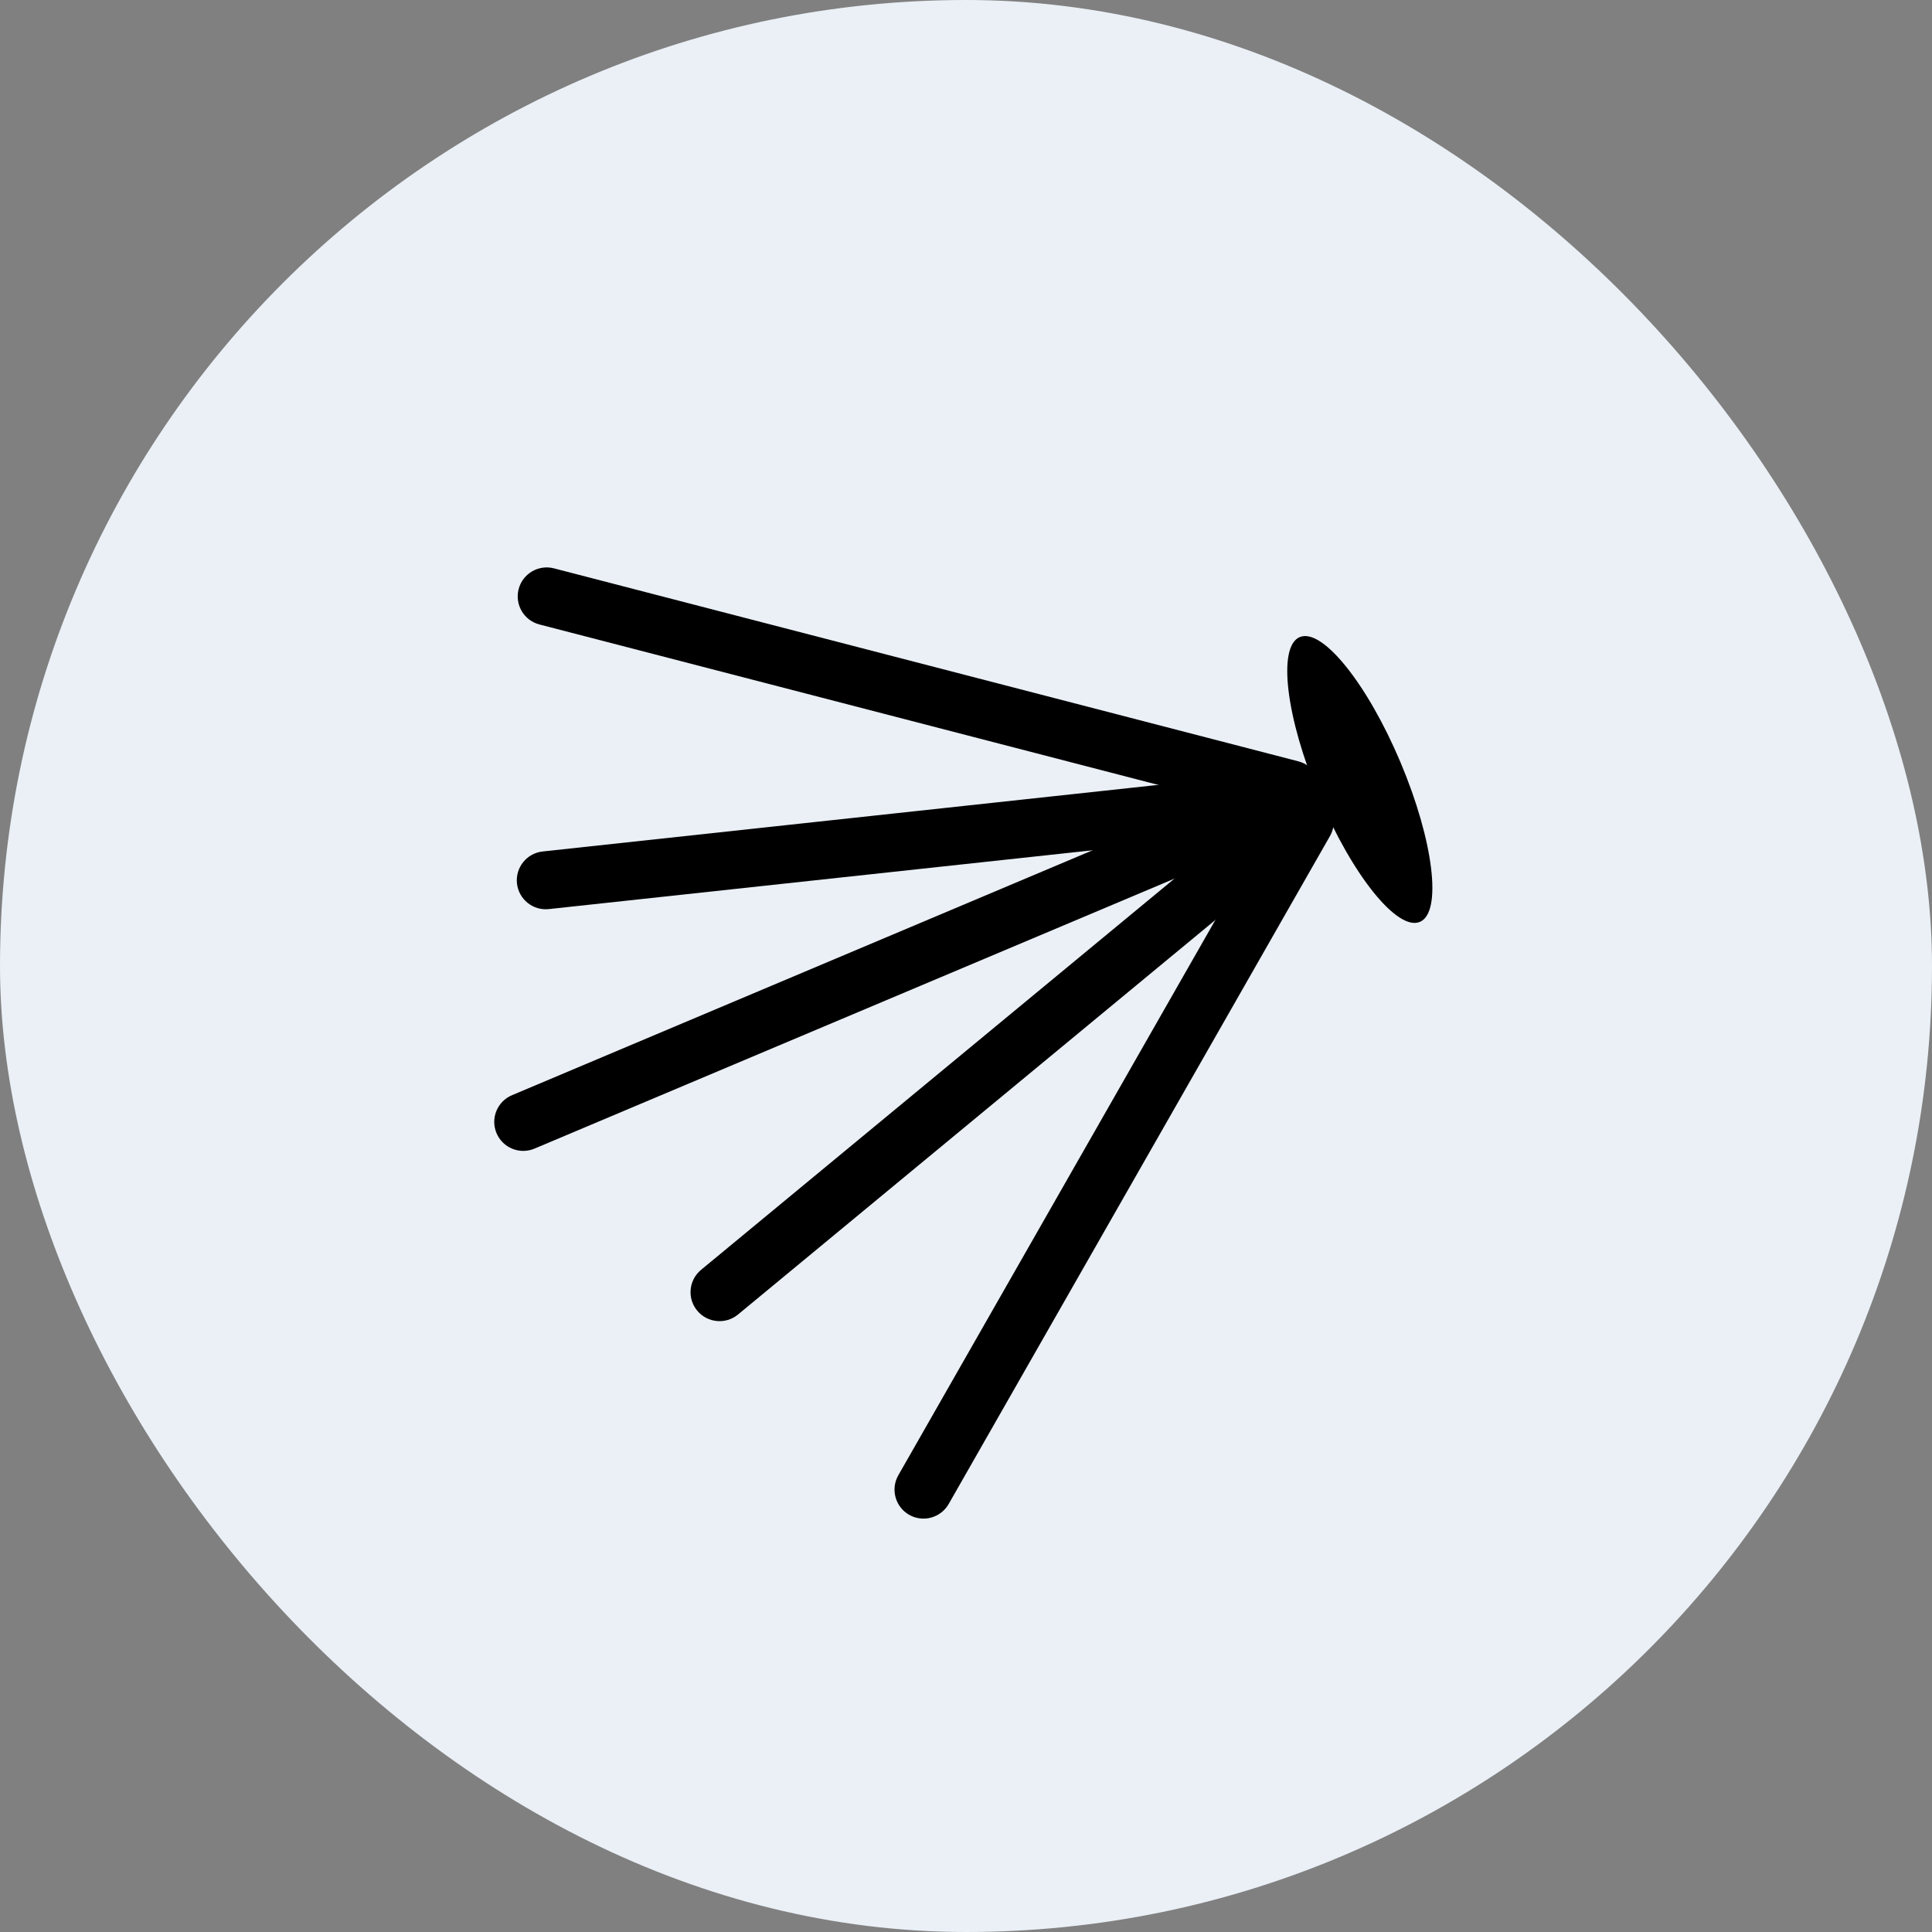 <?xml version="1.0" encoding="UTF-8"?> <svg xmlns="http://www.w3.org/2000/svg" width="50" height="50" viewBox="0 0 50 50" fill="none"><rect x="0" y="0" width="50" height="50" fill="#808080" stroke="none"/><rect width="50" height="50" rx="25" fill="#EAF0F6"></rect><path d="M33.637 16.488C34.219 16.242 35.386 17.693 36.245 19.729C37.103 21.764 37.328 23.613 36.747 23.858C36.165 24.104 34.998 22.653 34.139 20.617C33.28 18.582 33.056 16.733 33.637 16.488Z" fill="black"></path><path fill-rule="evenodd" clip-rule="evenodd" d="M12.85 29.326C12.689 28.945 12.868 28.505 13.25 28.344L33.059 19.987C33.441 19.826 33.881 20.005 34.042 20.387V20.387C34.203 20.768 34.024 21.208 33.642 21.369L13.833 29.726C13.451 29.887 13.011 29.708 12.85 29.326V29.326Z" fill="black"></path><path fill-rule="evenodd" clip-rule="evenodd" d="M13.422 15.247C13.526 14.846 13.936 14.605 14.337 14.709L33.601 19.703C34.002 19.807 34.243 20.216 34.139 20.617V20.617C34.035 21.018 33.625 21.259 33.224 21.155L13.96 16.161C13.559 16.057 13.319 15.648 13.422 15.247V15.247Z" fill="black"></path><path fill-rule="evenodd" clip-rule="evenodd" d="M23.528 39.203C23.888 39.408 24.346 39.283 24.552 38.923L34.418 21.64C34.624 21.281 34.498 20.823 34.139 20.617V20.617C33.779 20.412 33.321 20.537 33.116 20.897L23.249 38.179C23.043 38.539 23.169 38.997 23.528 39.203V39.203Z" fill="black"></path><path fill-rule="evenodd" clip-rule="evenodd" d="M18.043 33.919C18.307 34.238 18.78 34.283 19.099 34.02L34.038 21.673C34.358 21.409 34.403 20.937 34.139 20.617V20.617C33.875 20.298 33.402 20.253 33.083 20.517L18.144 32.863C17.824 33.127 17.779 33.6 18.043 33.919V33.919Z" fill="black"></path><path fill-rule="evenodd" clip-rule="evenodd" d="M13.379 22.863C13.335 22.451 13.632 22.081 14.044 22.036L33.312 19.952C33.724 19.908 34.094 20.205 34.139 20.617V20.617C34.183 21.029 33.885 21.399 33.474 21.443L14.205 23.527C13.793 23.572 13.424 23.274 13.379 22.863V22.863Z" fill="black"></path></svg> 